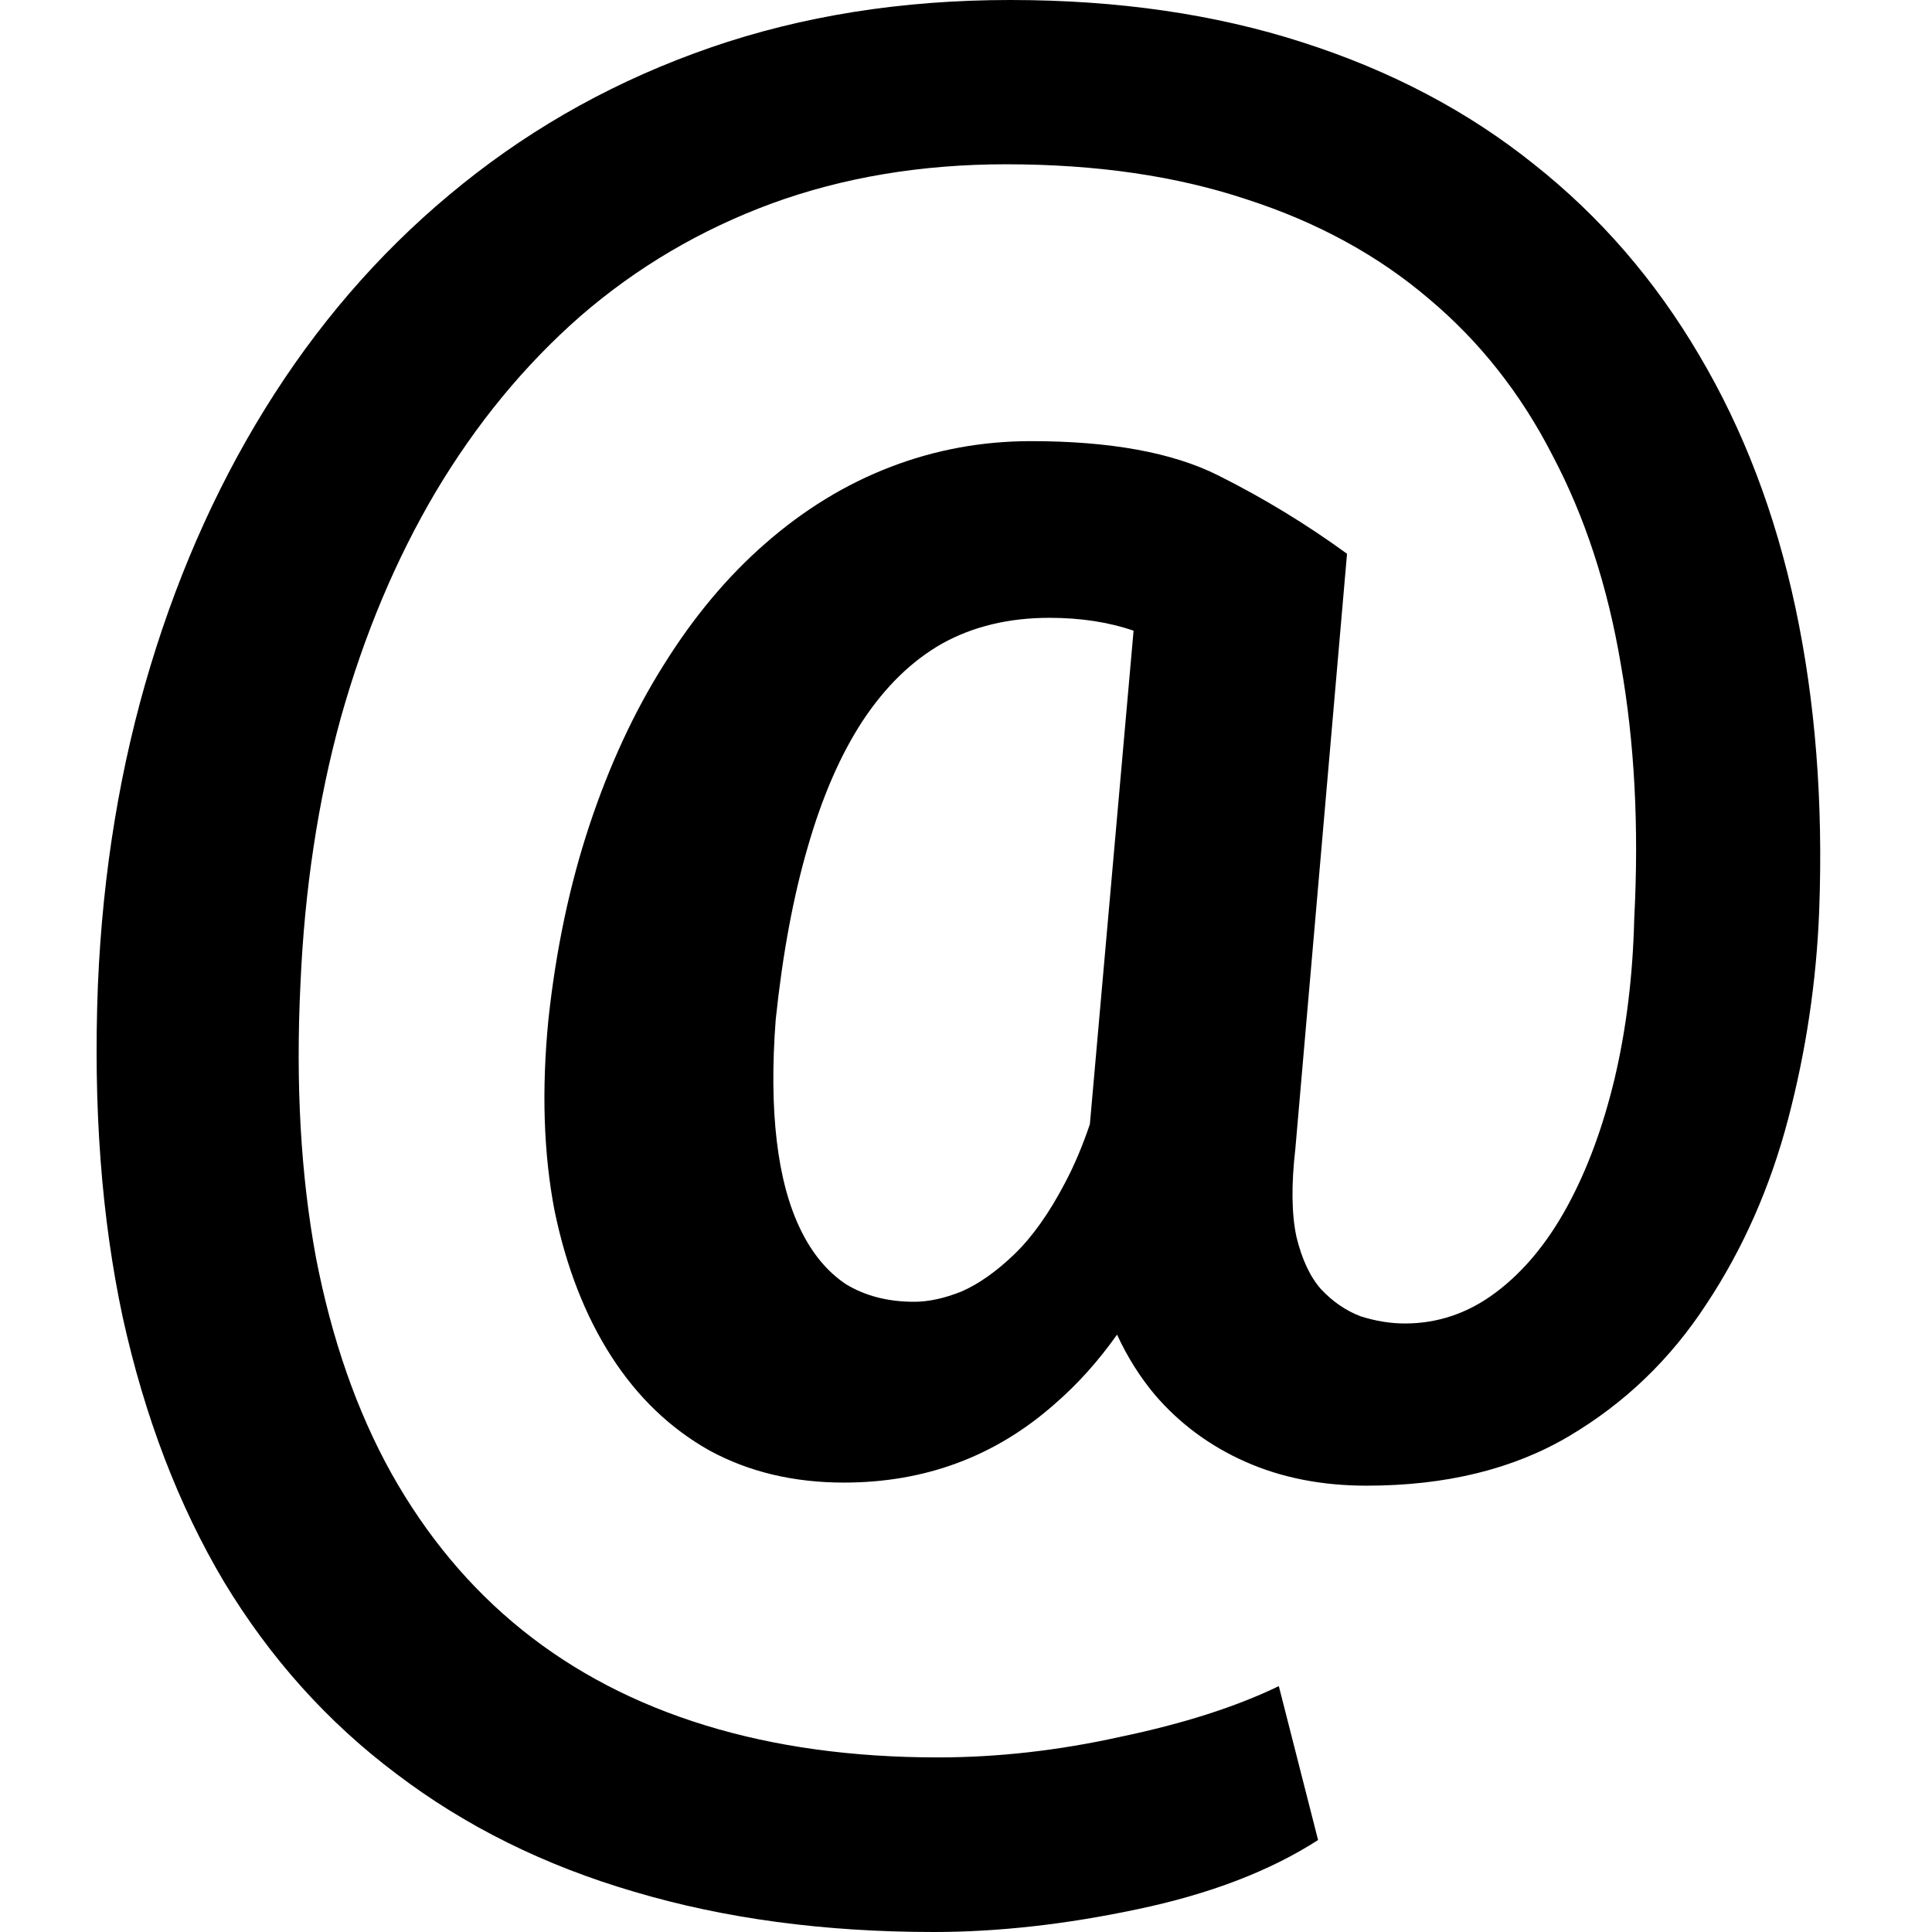 <svg width="60" height="60" viewBox="0 0 60 60" fill="none" xmlns="http://www.w3.org/2000/svg">
<path fill-rule="evenodd" clip-rule="evenodd" d="M56.496 28.299C56.41 30.481 56.09 32.631 55.533 34.749C54.977 36.866 54.132 38.781 52.999 40.492C51.886 42.203 50.464 43.572 48.731 44.599C46.999 45.626 44.902 46.139 42.442 46.139C41.052 46.139 39.801 45.893 38.688 45.401C37.576 44.909 36.635 44.214 35.865 43.316C35.4 42.76 35.008 42.137 34.691 41.448C34.105 42.276 33.459 42.994 32.753 43.604C31.833 44.417 30.828 45.027 29.737 45.433C28.646 45.84 27.469 46.043 26.207 46.043C24.646 46.043 23.255 45.711 22.036 45.048C20.817 44.364 19.801 43.39 18.988 42.128C18.175 40.866 17.587 39.358 17.223 37.604C16.881 35.829 16.817 33.85 17.031 31.668C17.266 29.487 17.694 27.465 18.314 25.604C18.934 23.743 19.704 22.086 20.624 20.631C21.544 19.155 22.592 17.904 23.769 16.877C24.966 15.829 26.261 15.037 27.651 14.503C29.041 13.968 30.496 13.7 32.015 13.7C34.474 13.7 36.41 14.053 37.822 14.759C39.234 15.465 40.571 16.278 41.833 17.198L40.228 35.679C40.1 36.791 40.111 37.7 40.261 38.406C40.432 39.112 40.688 39.658 41.031 40.043C41.394 40.428 41.801 40.706 42.25 40.877C42.721 41.027 43.18 41.102 43.63 41.102C44.656 41.102 45.597 40.781 46.453 40.139C47.309 39.497 48.047 38.61 48.667 37.476C49.287 36.342 49.779 35.016 50.143 33.497C50.507 31.957 50.71 30.299 50.753 28.524C50.902 25.679 50.763 23.048 50.336 20.631C49.929 18.214 49.223 16.053 48.218 14.15C47.234 12.225 45.95 10.599 44.368 9.273C42.785 7.925 40.902 6.898 38.721 6.193C36.539 5.465 34.047 5.102 31.245 5.102C28.614 5.102 26.186 5.508 23.961 6.321C21.758 7.134 19.779 8.299 18.025 9.818C16.293 11.337 14.795 13.155 13.533 15.273C12.293 17.369 11.309 19.711 10.582 22.299C9.876 24.866 9.458 27.626 9.33 30.578C9.18 33.679 9.341 36.503 9.811 39.048C10.303 41.594 11.084 43.829 12.154 45.754C13.245 47.7 14.603 49.326 16.229 50.631C17.854 51.936 19.747 52.92 21.908 53.583C24.068 54.246 26.474 54.578 29.127 54.578C30.988 54.578 32.881 54.364 34.806 53.936C36.753 53.529 38.389 53.005 39.715 52.364L40.934 57.144C39.437 58.107 37.565 58.824 35.319 59.294C33.095 59.765 30.988 60 28.999 60C25.598 60 22.496 59.583 19.694 58.749C16.913 57.936 14.453 56.717 12.314 55.091C10.175 53.487 8.389 51.497 6.956 49.123C5.544 46.749 4.496 44.011 3.811 40.909C3.148 37.807 2.892 34.364 3.041 30.578C3.191 27.07 3.737 23.765 4.678 20.663C5.619 17.561 6.902 14.749 8.528 12.225C10.154 9.701 12.1 7.529 14.368 5.711C16.656 3.872 19.223 2.46 22.068 1.476C24.913 0.492 28.015 0 31.373 0C34.71 0 37.737 0.439 40.453 1.316C43.191 2.193 45.587 3.455 47.64 5.102C49.694 6.727 51.405 8.706 52.774 11.037C54.143 13.348 55.138 15.957 55.758 18.866C56.378 21.775 56.624 24.92 56.496 28.299ZM24.122 35.422C23.993 34.332 23.983 33.08 24.09 31.668C24.303 29.636 24.635 27.85 25.084 26.31C25.533 24.749 26.1 23.444 26.785 22.396C27.491 21.326 28.314 20.524 29.255 19.989C30.218 19.454 31.33 19.187 32.592 19.187C33.559 19.187 34.429 19.32 35.204 19.587L33.847 34.914C33.615 35.597 33.358 36.205 33.074 36.738C32.581 37.679 32.057 38.417 31.501 38.952C30.945 39.487 30.4 39.872 29.865 40.107C29.33 40.321 28.838 40.428 28.389 40.428C27.576 40.428 26.87 40.246 26.271 39.882C25.694 39.497 25.223 38.931 24.86 38.182C24.496 37.433 24.25 36.513 24.122 35.422Z" fill="black"/>
</svg>
